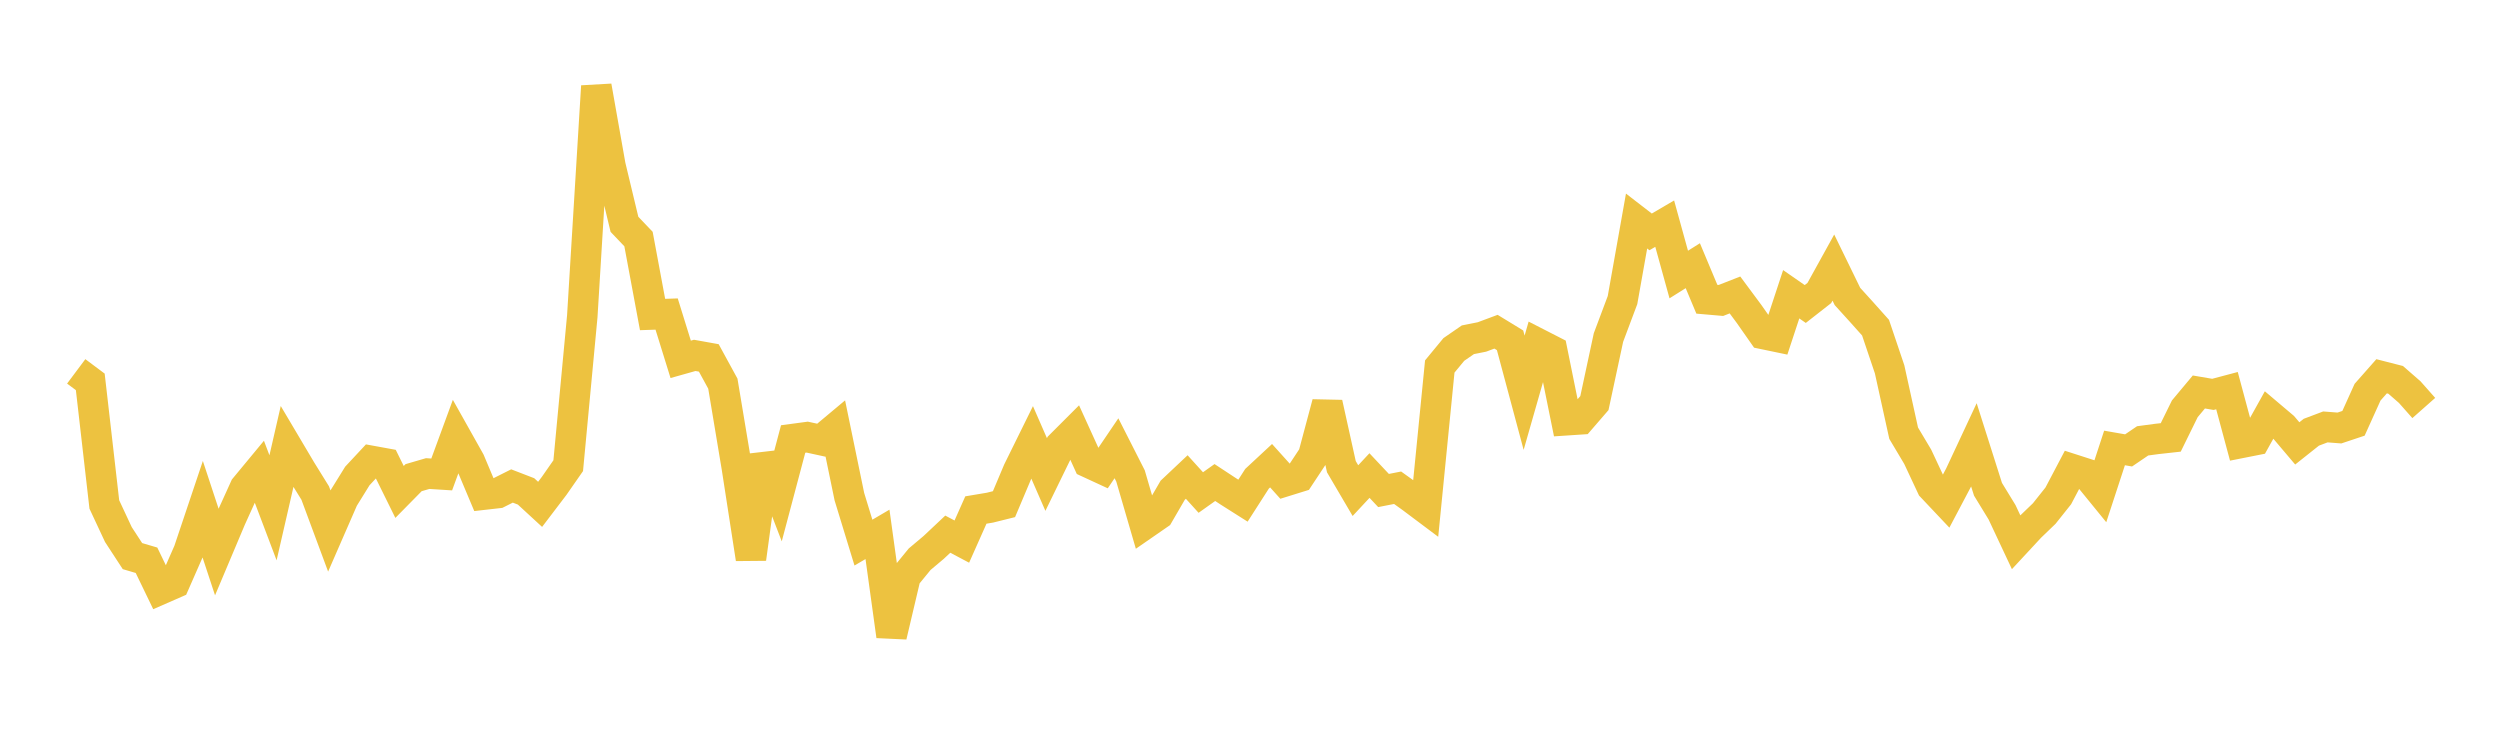<svg width="164" height="48" xmlns="http://www.w3.org/2000/svg" xmlns:xlink="http://www.w3.org/1999/xlink"><path fill="none" stroke="rgb(237,194,64)" stroke-width="2" d="M5,24.362L5.922,25.051L6.844,33.092L7.766,35.066L8.689,36.481L9.611,36.753L10.533,38.661L11.455,38.257L12.377,36.156L13.299,33.408L14.222,36.208L15.144,34.022L16.066,31.99L16.988,30.876L17.91,33.312L18.832,29.296L19.754,30.852L20.677,32.342L21.599,34.825L22.521,32.711L23.443,31.223L24.365,30.234L25.287,30.402L26.21,32.271L27.132,31.335L28.054,31.066L28.976,31.124L29.898,28.612L30.82,30.255L31.743,32.448L32.665,32.343L33.587,31.88L34.509,32.236L35.431,33.085L36.353,31.873L37.275,30.549L38.198,20.745L39.12,5.657L40.042,10.87L40.964,14.715L41.886,15.682L42.808,20.632L43.731,20.601L44.653,23.573L45.575,23.313L46.497,23.479L47.419,25.167L48.341,30.697L49.263,36.655L50.186,29.877L51.108,32.273L52.03,28.799L52.952,28.675L53.874,28.876L54.796,28.105L55.719,32.58L56.641,35.595L57.563,35.054L58.485,41.723L59.407,37.813L60.329,36.685L61.251,35.909L62.174,35.041L63.096,35.529L64.018,33.457L64.94,33.302L65.862,33.073L66.784,30.888L67.707,29.016L68.629,31.128L69.551,29.237L70.473,28.316L71.395,30.343L72.317,30.769L73.24,29.406L74.162,31.221L75.084,34.387L76.006,33.749L76.928,32.161L77.85,31.292L78.772,32.31L79.695,31.654L80.617,32.26L81.539,32.844L82.461,31.407L83.383,30.55L84.305,31.574L85.228,31.287L86.15,29.893L87.072,26.446L87.994,30.614L88.916,32.185L89.838,31.196L90.76,32.177L91.683,31.996L92.605,32.657L93.527,33.348L94.449,24.042L95.371,22.925L96.293,22.289L97.216,22.104L98.138,21.76L99.06,22.323L99.982,25.765L100.904,22.541L101.826,23.013L102.749,27.57L103.671,27.509L104.593,26.443L105.515,22.142L106.437,19.685L107.359,14.5L108.281,15.212L109.204,14.671L110.126,18.009L111.048,17.43L111.97,19.63L112.892,19.71L113.814,19.349L114.737,20.593L115.659,21.909L116.581,22.101L117.503,19.303L118.425,19.943L119.347,19.222L120.269,17.553L121.192,19.447L122.114,20.463L123.036,21.495L123.958,24.228L124.88,28.418L125.802,29.965L126.725,31.936L127.647,32.912L128.569,31.165L129.491,29.193L130.413,32.097L131.335,33.606L132.257,35.57L133.18,34.575L134.102,33.688L135.024,32.53L135.946,30.778L136.868,31.075L137.79,32.206L138.713,29.386L139.635,29.547L140.557,28.92L141.479,28.796L142.401,28.694L143.323,26.818L144.246,25.714L145.168,25.871L146.09,25.626L147.012,29.056L147.934,28.873L148.856,27.217L149.778,27.997L150.701,29.087L151.623,28.354L152.545,28.006L153.467,28.077L154.389,27.769L155.311,25.729L156.234,24.683L157.156,24.919L158.078,25.723L159,26.765"></path></svg>